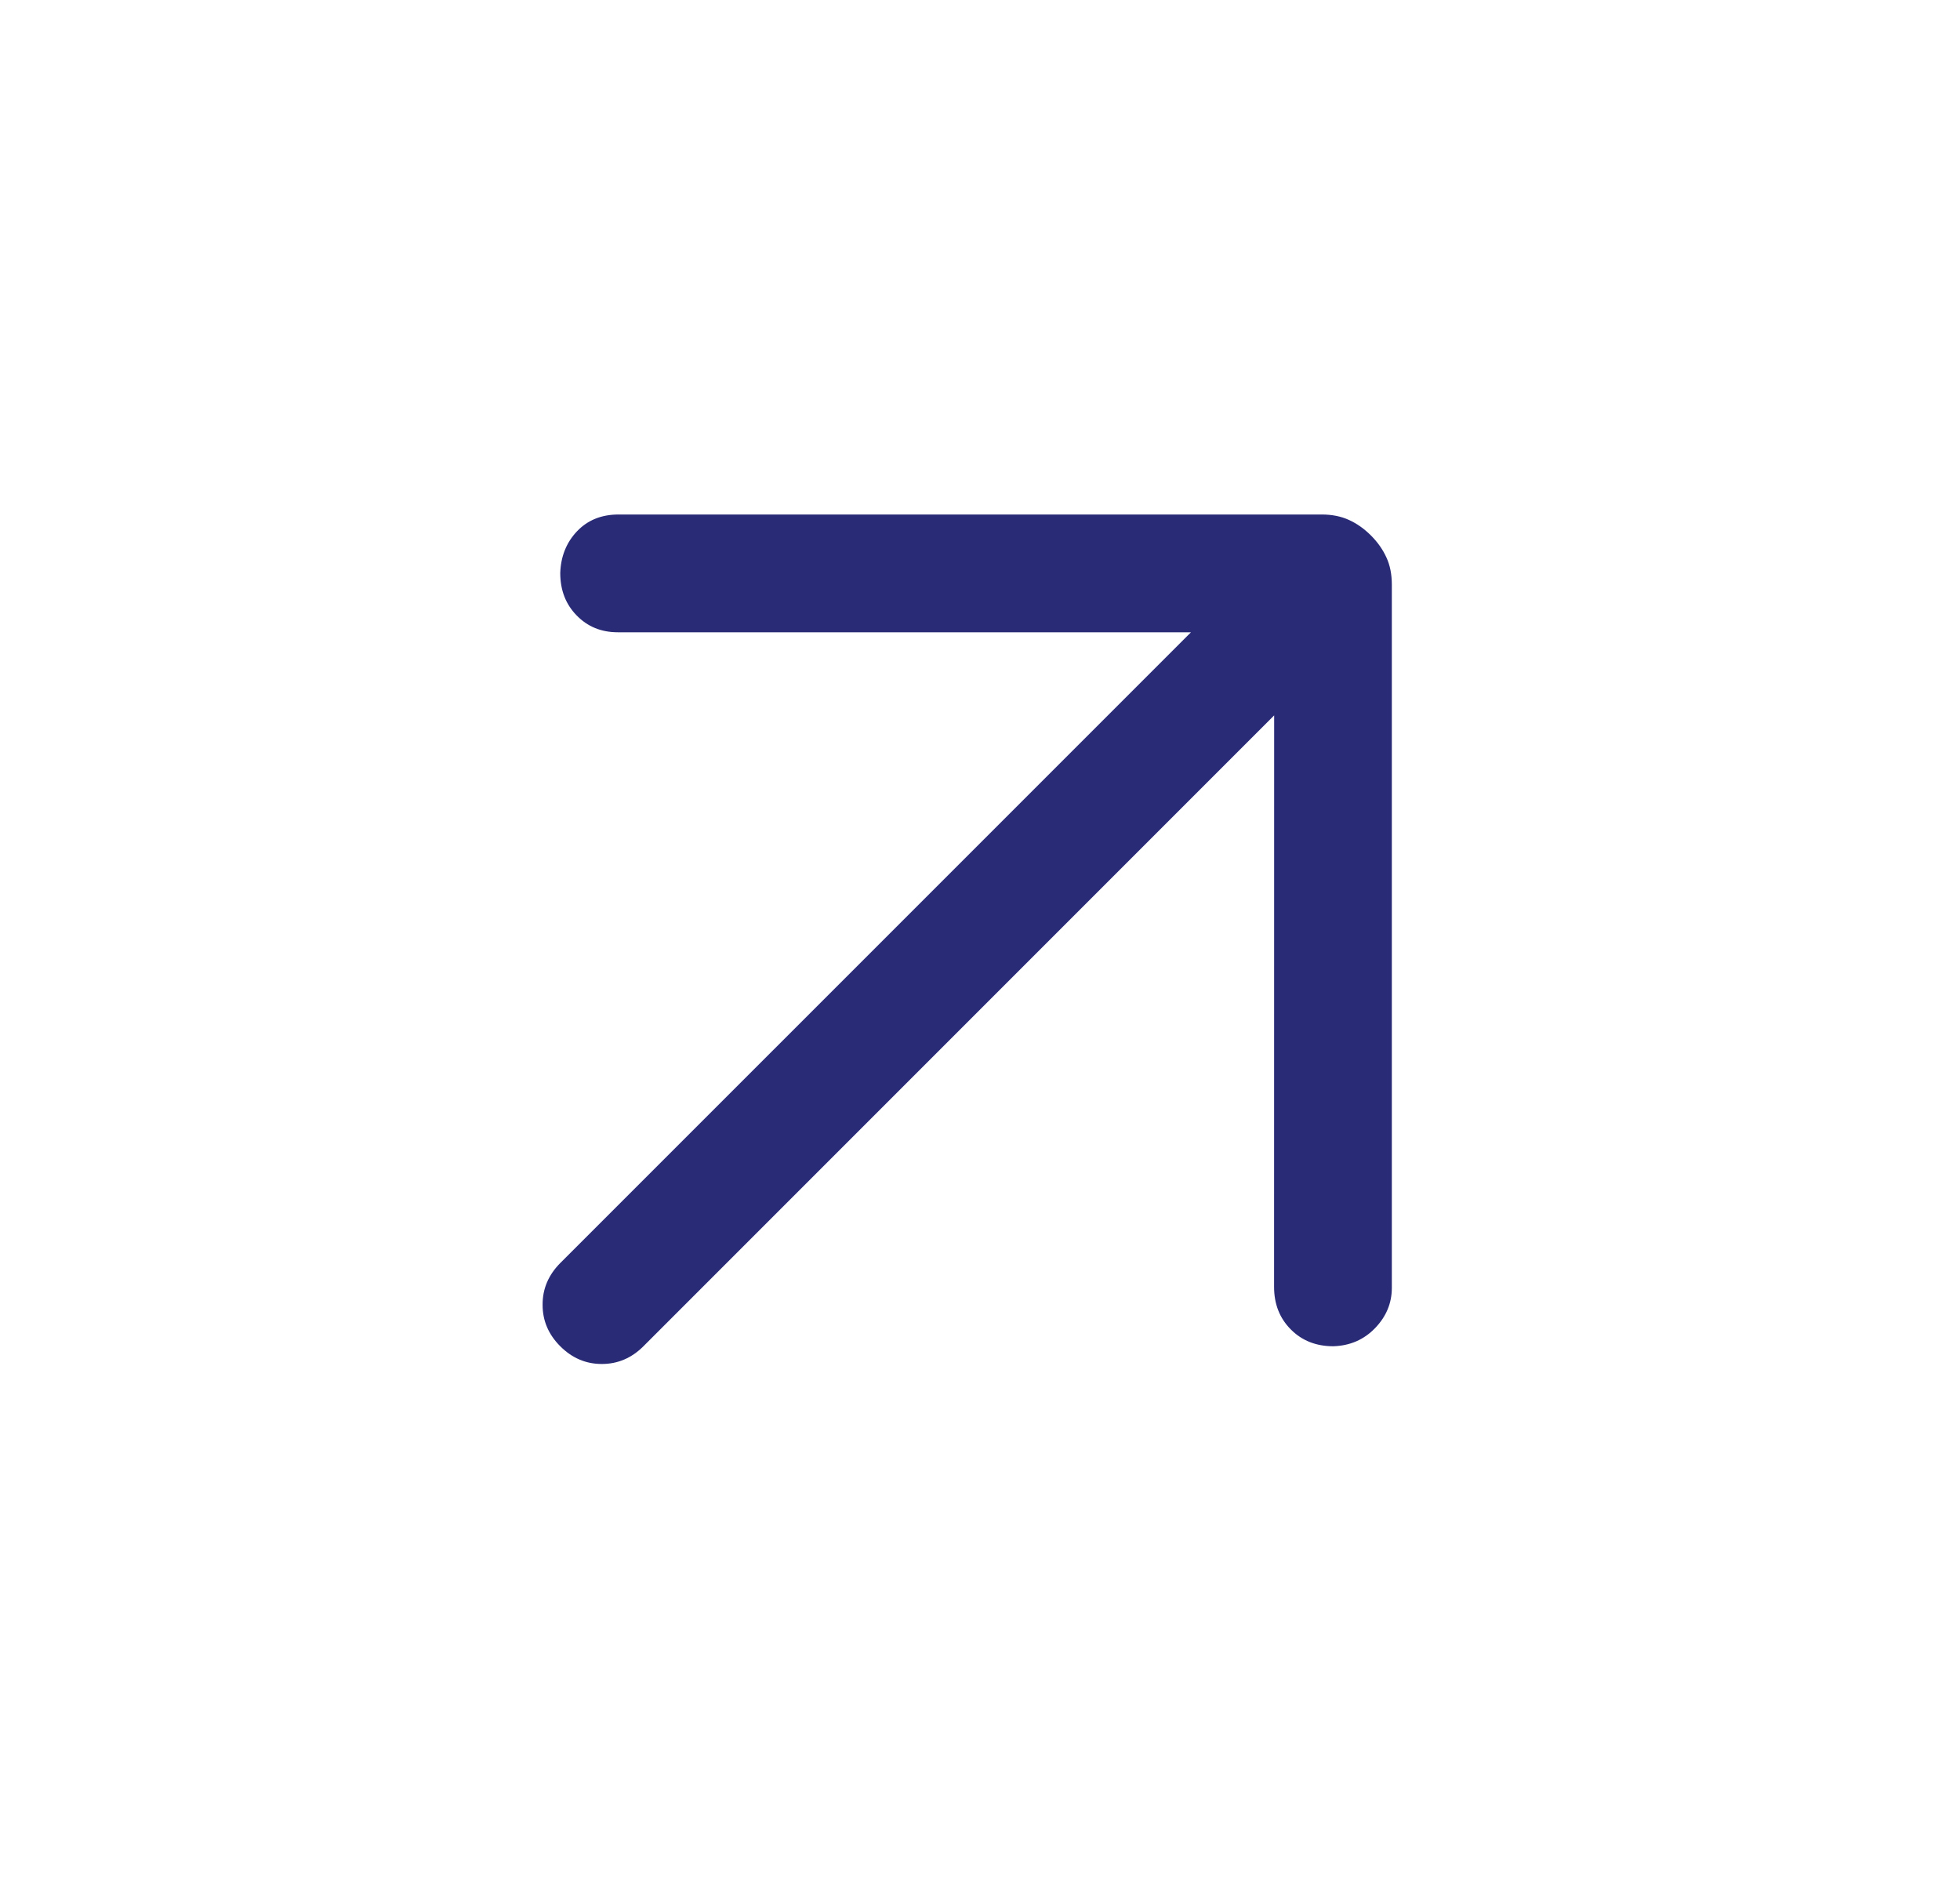 <svg width="25" height="24" viewBox="0 0 25 24" fill="none" xmlns="http://www.w3.org/2000/svg">
<mask id="mask0_1330_3859" style="mask-type:alpha" maskUnits="userSpaceOnUse" x="0" y="0" width="25" height="24">
<rect x="0.5" width="24" height="24" fill="#D9D9D9"/>
</mask>
<g mask="url(#mask0_1330_3859)">
<path d="M16.252 9.123L8.207 17.168C8.056 17.319 7.879 17.394 7.676 17.394C7.473 17.394 7.297 17.319 7.146 17.168C6.996 17.018 6.92 16.841 6.921 16.638C6.92 16.435 6.996 16.258 7.146 16.107L15.191 8.063L7.88 8.063C7.67 8.063 7.495 7.992 7.356 7.849C7.216 7.707 7.146 7.526 7.146 7.307C7.153 7.095 7.225 6.917 7.36 6.775C7.495 6.633 7.672 6.561 7.891 6.561L16.858 6.561C16.99 6.561 17.107 6.585 17.207 6.631C17.308 6.677 17.401 6.743 17.486 6.828C17.571 6.913 17.637 7.006 17.683 7.107C17.73 7.207 17.753 7.324 17.753 7.456L17.753 16.423C17.753 16.619 17.681 16.79 17.539 16.937C17.397 17.084 17.22 17.161 17.007 17.168C16.788 17.168 16.607 17.097 16.465 16.954C16.323 16.812 16.251 16.631 16.251 16.412L16.252 9.123Z" fill="#2A2B77"/>
</g>
</svg>
